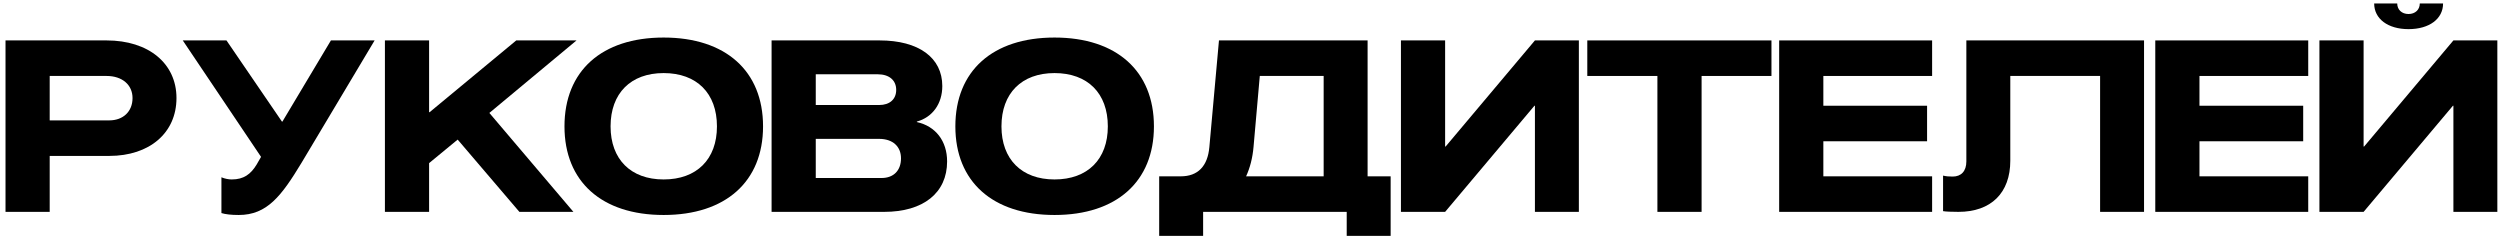 <?xml version="1.0" encoding="UTF-8"?> <svg xmlns="http://www.w3.org/2000/svg" width="354" height="34" viewBox="0 0 354 34" fill="none"><path d="M7.037 30H0.781V5.724H15.095C21.045 5.724 24.989 8.988 24.989 13.884C24.989 18.814 21.181 22.078 15.469 22.078H7.037V30ZM7.037 17.046H15.469C17.441 17.046 18.767 15.788 18.767 13.884C18.767 12.014 17.305 10.756 15.095 10.756H7.037V17.046Z" fill="black"></path><path d="M42.71 23.03C39.854 27.756 37.814 30.442 33.802 30.442C32.714 30.442 31.898 30.34 31.354 30.17V25.104C31.83 25.308 32.374 25.41 32.816 25.41C34.516 25.41 35.502 24.662 36.318 23.336L36.964 22.214L25.88 5.724H32.068L39.922 17.216H39.99L46.858 5.724H53.046L42.71 23.03Z" fill="black"></path><path d="M54.504 5.724H60.76V15.89H60.828L73.102 5.724H81.636L69.294 15.992L81.194 30H73.544L64.806 19.766L60.76 23.098V30H54.504V5.724Z" fill="black"></path><path d="M93.972 30.442C85.2 30.442 79.93 25.716 79.93 17.896C79.93 10.042 85.2 5.316 93.972 5.316C102.744 5.316 108.048 10.042 108.048 17.896C108.048 25.716 102.744 30.442 93.972 30.442ZM86.457 17.896C86.457 22.554 89.314 25.41 93.972 25.41C98.663 25.41 101.52 22.554 101.52 17.896C101.52 13.204 98.663 10.348 93.972 10.348C89.314 10.348 86.457 13.204 86.457 17.896Z" fill="black"></path><path d="M109.256 30V5.724H124.556C130.098 5.724 133.43 8.172 133.43 12.184C133.43 14.7 132.036 16.604 129.826 17.216V17.284C132.478 17.862 134.11 19.97 134.11 22.86C134.11 27.314 130.744 30 125.202 30H109.256ZM115.512 25.206H124.828C126.528 25.206 127.582 24.152 127.582 22.418C127.582 20.752 126.426 19.664 124.488 19.664H115.512V25.206ZM115.512 14.87H124.488C125.984 14.87 126.902 14.054 126.902 12.728C126.902 11.368 125.916 10.518 124.284 10.518H115.512V14.87Z" fill="black"></path><path d="M149.321 30.442C140.549 30.442 135.279 25.716 135.279 17.896C135.279 10.042 140.549 5.316 149.321 5.316C158.093 5.316 163.397 10.042 163.397 17.896C163.397 25.716 158.093 30.442 149.321 30.442ZM141.807 17.896C141.807 22.554 144.663 25.41 149.321 25.41C154.013 25.41 156.869 22.554 156.869 17.896C156.869 13.204 154.013 10.348 149.321 10.348C144.663 10.348 141.807 13.204 141.807 17.896Z" fill="black"></path><path d="M193.652 5.724V24.968H196.916V33.4H190.694V30H170.362V33.4H164.14V24.968H167.2C169.614 24.968 171.008 23.54 171.246 20.82L172.606 5.724H193.652ZM176.448 24.968H187.43V10.756H178.386L177.502 20.786C177.366 22.384 176.992 23.778 176.448 24.968Z" fill="black"></path><path d="M217.345 5.724H223.567V30H217.345V14.972H217.277L204.629 30H198.373V5.724H204.629V20.752H204.697L217.345 5.724Z" fill="black"></path><path d="M250.839 5.724V10.756H240.945V30H234.689V10.756H224.761V5.724H250.839Z" fill="black"></path><path d="M272.874 14.972V20.004H258.186V24.968H273.588V30H251.93V5.724H273.588V10.756H258.186V14.972H272.874Z" fill="black"></path><path d="M303.596 5.724V30H297.374V10.756H284.658V22.758C284.658 27.314 281.938 30 277.314 30C276.362 30 275.512 29.966 275.138 29.898V24.866C275.58 24.968 275.886 25.002 276.498 25.002C277.722 25.002 278.436 24.22 278.436 22.86V5.724H303.596Z" fill="black"></path><path d="M326.132 14.972V20.004H311.444V24.968H326.845V30H305.188V5.724H326.845V10.756H311.444V14.972H326.132Z" fill="black"></path><path d="M347.402 5.724H353.624V30H347.402V14.972H347.334L334.686 30H328.43V5.724H334.686V20.752H334.754L347.402 5.724ZM336.182 0.488H339.446C339.446 1.372 340.092 1.984 341.044 1.984C341.996 1.984 342.642 1.372 342.642 0.488H345.94C345.94 2.664 344.002 4.126 341.044 4.126C338.12 4.126 336.182 2.664 336.182 0.488Z" fill="black"></path></svg> 